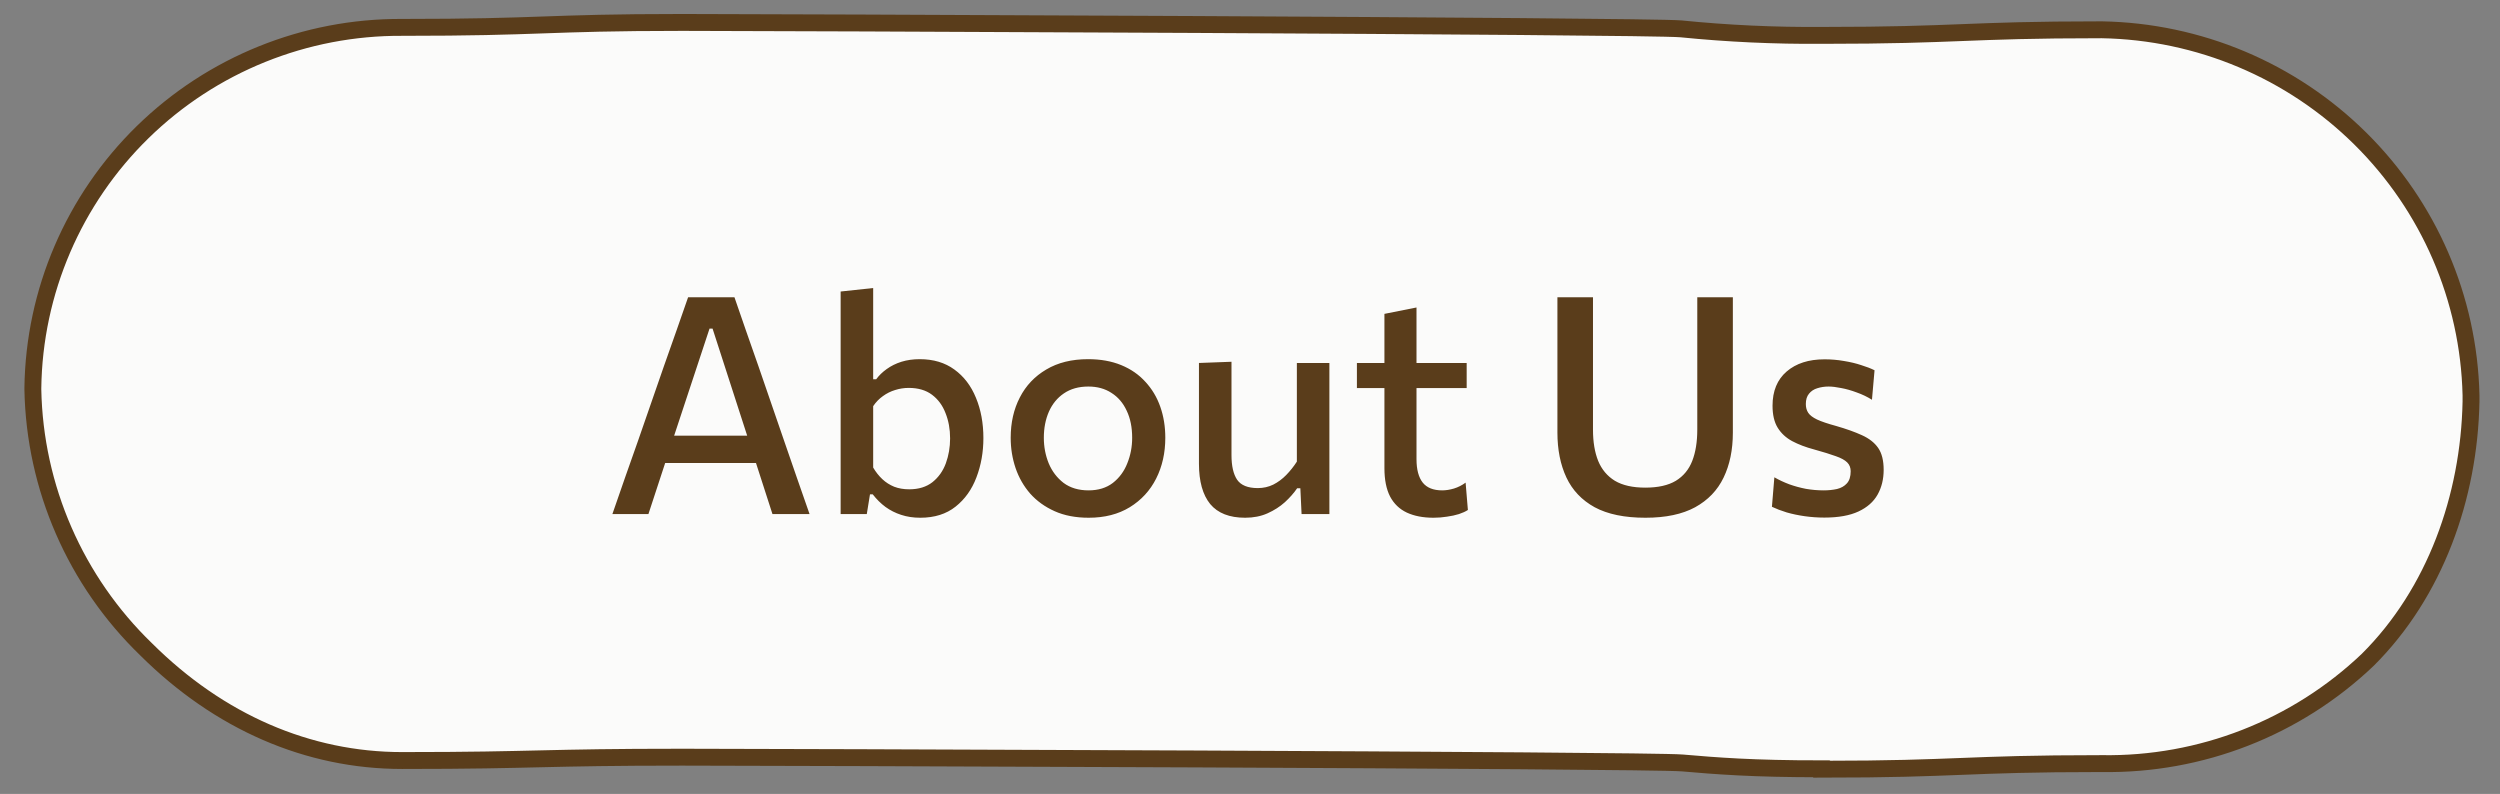 <svg width="148" height="47" viewBox="0 0 148 47" fill="none" xmlns="http://www.w3.org/2000/svg">
<rect x="0" y="0" width="148" height="47" fill="#808080" stroke="none"/>
<path d="M107.841 45.514C103.716 45.514 101.61 45.34 99.583 45.166C97.557 44.992 44.553 44.825 40.389 44.825C36.224 44.825 34.126 44.873 32.083 44.92C30.041 44.968 27.942 45.023 23.802 45.023C18.238 45.023 12.977 42.745 8.653 38.443C4.467 34.396 2.056 28.868 1.945 23.061V22.974C2.019 17.265 4.358 11.816 8.452 7.816C12.546 3.816 18.064 1.589 23.802 1.621C27.95 1.621 30.064 1.55 32.107 1.478C34.15 1.407 36.248 1.328 40.389 1.328C44.529 1.328 97.477 1.526 99.512 1.708C102.279 1.986 105.06 2.115 107.841 2.095C111.998 2.095 114.112 2.008 116.154 1.929C118.197 1.85 120.295 1.763 124.428 1.763C130.173 1.864 135.655 4.171 139.729 8.203C143.803 12.234 146.152 17.677 146.284 23.393V23.789C146.173 29.412 144.162 35.09 140.172 39.06C135.941 43.09 130.284 45.298 124.428 45.205C120.271 45.205 118.165 45.292 116.123 45.371C114.08 45.45 111.982 45.537 107.841 45.537V45.514Z" fill="#FBFBFA" stroke="#5A3D1B" stroke-miterlimit="10"/>
<path d="M36.253 30.434C36.493 29.744 36.745 29.018 37.009 28.256C37.273 27.494 37.528 26.771 37.774 26.087L39.304 21.677C39.586 20.885 39.838 20.171 40.06 19.535C40.282 18.893 40.507 18.248 40.735 17.6H43.48C43.714 18.266 43.939 18.917 44.155 19.553C44.377 20.189 44.626 20.9 44.902 21.686L46.423 26.105C46.669 26.813 46.921 27.542 47.179 28.292C47.443 29.036 47.692 29.75 47.926 30.434H45.73C45.496 29.708 45.256 28.964 45.01 28.202C44.764 27.434 44.53 26.708 44.308 26.024L42.184 19.454H42.004L39.853 25.961C39.619 26.669 39.376 27.41 39.124 28.184C38.872 28.958 38.626 29.708 38.386 30.434H36.253ZM38.89 27.41L39.088 25.79H45.316L45.478 27.41H38.89ZM54.482 30.65C54.068 30.65 53.69 30.593 53.348 30.479C53.012 30.371 52.703 30.215 52.421 30.011C52.145 29.807 51.893 29.558 51.665 29.264H51.503L51.314 30.434H49.766C49.766 29.78 49.766 29.147 49.766 28.535C49.766 27.923 49.766 27.248 49.766 26.51V21.551C49.766 20.801 49.766 20.069 49.766 19.355C49.766 18.641 49.766 17.942 49.766 17.258L51.692 17.051C51.692 17.771 51.692 18.5 51.692 19.238C51.692 19.97 51.692 20.741 51.692 21.551V22.451H51.872C52.034 22.229 52.241 22.028 52.493 21.848C52.751 21.662 53.042 21.518 53.366 21.416C53.696 21.314 54.056 21.263 54.446 21.263C55.256 21.263 55.94 21.467 56.498 21.875C57.062 22.283 57.488 22.841 57.776 23.549C58.07 24.257 58.217 25.052 58.217 25.934C58.217 26.768 58.079 27.545 57.803 28.265C57.533 28.979 57.122 29.555 56.57 29.993C56.018 30.431 55.322 30.65 54.482 30.65ZM53.825 28.967C54.383 28.967 54.842 28.826 55.202 28.544C55.562 28.256 55.826 27.884 55.994 27.428C56.162 26.966 56.246 26.474 56.246 25.952C56.246 25.406 56.156 24.908 55.976 24.458C55.802 24.002 55.535 23.639 55.175 23.369C54.815 23.099 54.356 22.964 53.798 22.964C53.522 22.964 53.252 23.006 52.988 23.09C52.73 23.168 52.49 23.288 52.268 23.45C52.046 23.606 51.854 23.804 51.692 24.044V27.68C51.848 27.944 52.028 28.172 52.232 28.364C52.436 28.556 52.67 28.706 52.934 28.814C53.198 28.916 53.495 28.967 53.825 28.967ZM64.45 30.65C63.682 30.65 63.01 30.521 62.434 30.263C61.858 30.005 61.375 29.657 60.985 29.219C60.601 28.775 60.313 28.271 60.121 27.707C59.929 27.137 59.833 26.54 59.833 25.916C59.833 25.022 60.013 24.227 60.373 23.531C60.733 22.829 61.255 22.277 61.939 21.875C62.623 21.467 63.448 21.263 64.414 21.263C65.152 21.263 65.806 21.38 66.376 21.614C66.946 21.848 67.423 22.178 67.807 22.604C68.197 23.024 68.491 23.516 68.689 24.08C68.887 24.644 68.986 25.256 68.986 25.916C68.986 26.81 68.806 27.614 68.446 28.328C68.086 29.042 67.564 29.609 66.88 30.029C66.202 30.443 65.392 30.65 64.45 30.65ZM64.441 29.03C65.017 29.03 65.497 28.883 65.881 28.589C66.265 28.289 66.55 27.902 66.736 27.428C66.928 26.954 67.024 26.45 67.024 25.916C67.024 25.298 66.916 24.764 66.7 24.314C66.49 23.858 66.19 23.507 65.8 23.261C65.416 23.009 64.96 22.883 64.432 22.883C63.862 22.883 63.379 23.018 62.983 23.288C62.593 23.552 62.296 23.915 62.092 24.377C61.894 24.833 61.795 25.346 61.795 25.916C61.795 26.45 61.891 26.954 62.083 27.428C62.281 27.902 62.575 28.289 62.965 28.589C63.361 28.883 63.853 29.03 64.441 29.03ZM73.714 30.65C72.784 30.65 72.094 30.38 71.644 29.84C71.2 29.294 70.978 28.499 70.978 27.455C70.978 27.059 70.978 26.714 70.978 26.42C70.978 26.126 70.978 25.832 70.978 25.538C70.978 24.986 70.978 24.485 70.978 24.035C70.978 23.585 70.978 23.156 70.978 22.748C70.978 22.34 70.978 21.92 70.978 21.488L72.904 21.416C72.904 22.07 72.904 22.712 72.904 23.342C72.904 23.972 72.904 24.632 72.904 25.322V26.942C72.904 27.584 73.015 28.07 73.237 28.4C73.465 28.73 73.873 28.895 74.461 28.895C74.791 28.895 75.097 28.826 75.379 28.688C75.661 28.544 75.916 28.355 76.144 28.121C76.378 27.881 76.588 27.617 76.774 27.329V25.322C76.774 24.632 76.774 23.984 76.774 23.378C76.774 22.766 76.774 22.136 76.774 21.488H78.7C78.7 22.136 78.7 22.775 78.7 23.405C78.7 24.029 78.7 24.74 78.7 25.538V26.51C78.7 27.248 78.7 27.923 78.7 28.535C78.7 29.147 78.7 29.78 78.7 30.434H77.053L76.981 28.904H76.792C76.6 29.186 76.357 29.462 76.063 29.732C75.769 29.996 75.427 30.215 75.037 30.389C74.647 30.563 74.206 30.65 73.714 30.65ZM84.865 30.65C84.247 30.65 83.719 30.548 83.281 30.344C82.849 30.14 82.519 29.822 82.291 29.39C82.069 28.958 81.958 28.4 81.958 27.716C81.958 27.242 81.958 26.768 81.958 26.294C81.958 25.814 81.958 25.337 81.958 24.863C81.958 24.383 81.958 23.906 81.958 23.432C81.958 22.958 81.958 22.484 81.958 22.01C81.958 21.374 81.958 20.786 81.958 20.246C81.958 19.706 81.958 19.151 81.958 18.581L83.857 18.203C83.857 18.659 83.857 19.082 83.857 19.472C83.857 19.862 83.857 20.261 83.857 20.669C83.857 21.071 83.857 21.518 83.857 22.01V27.185C83.857 27.797 83.98 28.259 84.226 28.571C84.472 28.877 84.856 29.03 85.378 29.03C85.594 29.03 85.825 28.994 86.071 28.922C86.323 28.844 86.554 28.727 86.764 28.571L86.899 30.191C86.761 30.281 86.584 30.362 86.368 30.434C86.158 30.5 85.921 30.551 85.657 30.587C85.399 30.629 85.135 30.65 84.865 30.65ZM80.329 22.973V21.488H86.827V22.973C86.239 22.973 85.648 22.973 85.054 22.973C84.46 22.973 83.881 22.973 83.317 22.973H82.498H80.329ZM97.41 30.65C96.174 30.65 95.172 30.443 94.404 30.029C93.642 29.609 93.084 29.021 92.73 28.265C92.376 27.509 92.199 26.621 92.199 25.601C92.199 25.361 92.199 25.043 92.199 24.647C92.199 24.251 92.199 23.816 92.199 23.342C92.199 22.862 92.199 22.379 92.199 21.893C92.199 21.077 92.199 20.336 92.199 19.67C92.199 19.004 92.199 18.314 92.199 17.6H94.305C94.305 18.314 94.305 19.004 94.305 19.67C94.305 20.336 94.305 21.077 94.305 21.893V25.439C94.305 26.159 94.407 26.774 94.611 27.284C94.821 27.794 95.151 28.187 95.601 28.463C96.057 28.733 96.657 28.868 97.401 28.868C98.157 28.868 98.76 28.733 99.21 28.463C99.66 28.187 99.984 27.794 100.182 27.284C100.38 26.774 100.479 26.156 100.479 25.43V21.893C100.479 21.077 100.479 20.336 100.479 19.67C100.479 19.004 100.479 18.314 100.479 17.6H102.585C102.585 18.314 102.585 19.004 102.585 19.67C102.585 20.336 102.585 21.077 102.585 21.893C102.585 22.379 102.585 22.862 102.585 23.342C102.585 23.822 102.585 24.263 102.585 24.665C102.585 25.061 102.585 25.376 102.585 25.61C102.585 26.63 102.402 27.518 102.036 28.274C101.676 29.024 101.115 29.609 100.353 30.029C99.591 30.443 98.61 30.65 97.41 30.65ZM108.003 30.641C107.613 30.641 107.226 30.614 106.842 30.56C106.464 30.506 106.107 30.431 105.771 30.335C105.441 30.233 105.15 30.122 104.898 30.002L105.042 28.256C105.312 28.412 105.606 28.55 105.924 28.67C106.242 28.784 106.572 28.874 106.914 28.94C107.262 29 107.61 29.03 107.958 29.03C108.246 29.03 108.51 29.003 108.75 28.949C108.996 28.889 109.191 28.778 109.335 28.616C109.485 28.454 109.56 28.214 109.56 27.896C109.56 27.686 109.491 27.512 109.353 27.374C109.215 27.236 108.99 27.113 108.678 27.005C108.366 26.891 107.94 26.759 107.4 26.609C106.902 26.477 106.467 26.312 106.095 26.114C105.729 25.916 105.444 25.652 105.24 25.322C105.036 24.992 104.934 24.557 104.934 24.017C104.934 23.147 105.213 22.472 105.771 21.992C106.329 21.512 107.076 21.272 108.012 21.272C108.408 21.272 108.792 21.305 109.164 21.371C109.536 21.431 109.875 21.512 110.181 21.614C110.493 21.71 110.757 21.812 110.973 21.92L110.82 23.666C110.544 23.492 110.244 23.348 109.92 23.234C109.602 23.114 109.296 23.027 109.002 22.973C108.708 22.913 108.459 22.883 108.255 22.883C108.021 22.883 107.799 22.916 107.589 22.982C107.385 23.042 107.22 23.15 107.094 23.306C106.968 23.456 106.905 23.66 106.905 23.918C106.905 24.122 106.953 24.296 107.049 24.44C107.145 24.584 107.319 24.716 107.571 24.836C107.829 24.956 108.201 25.082 108.687 25.214C109.293 25.388 109.806 25.571 110.226 25.763C110.652 25.955 110.973 26.207 111.189 26.519C111.405 26.831 111.513 27.263 111.513 27.815C111.513 28.367 111.393 28.856 111.153 29.282C110.913 29.708 110.535 30.041 110.019 30.281C109.503 30.521 108.831 30.641 108.003 30.641Z" fill="#5A3D1B"/>
</svg>
